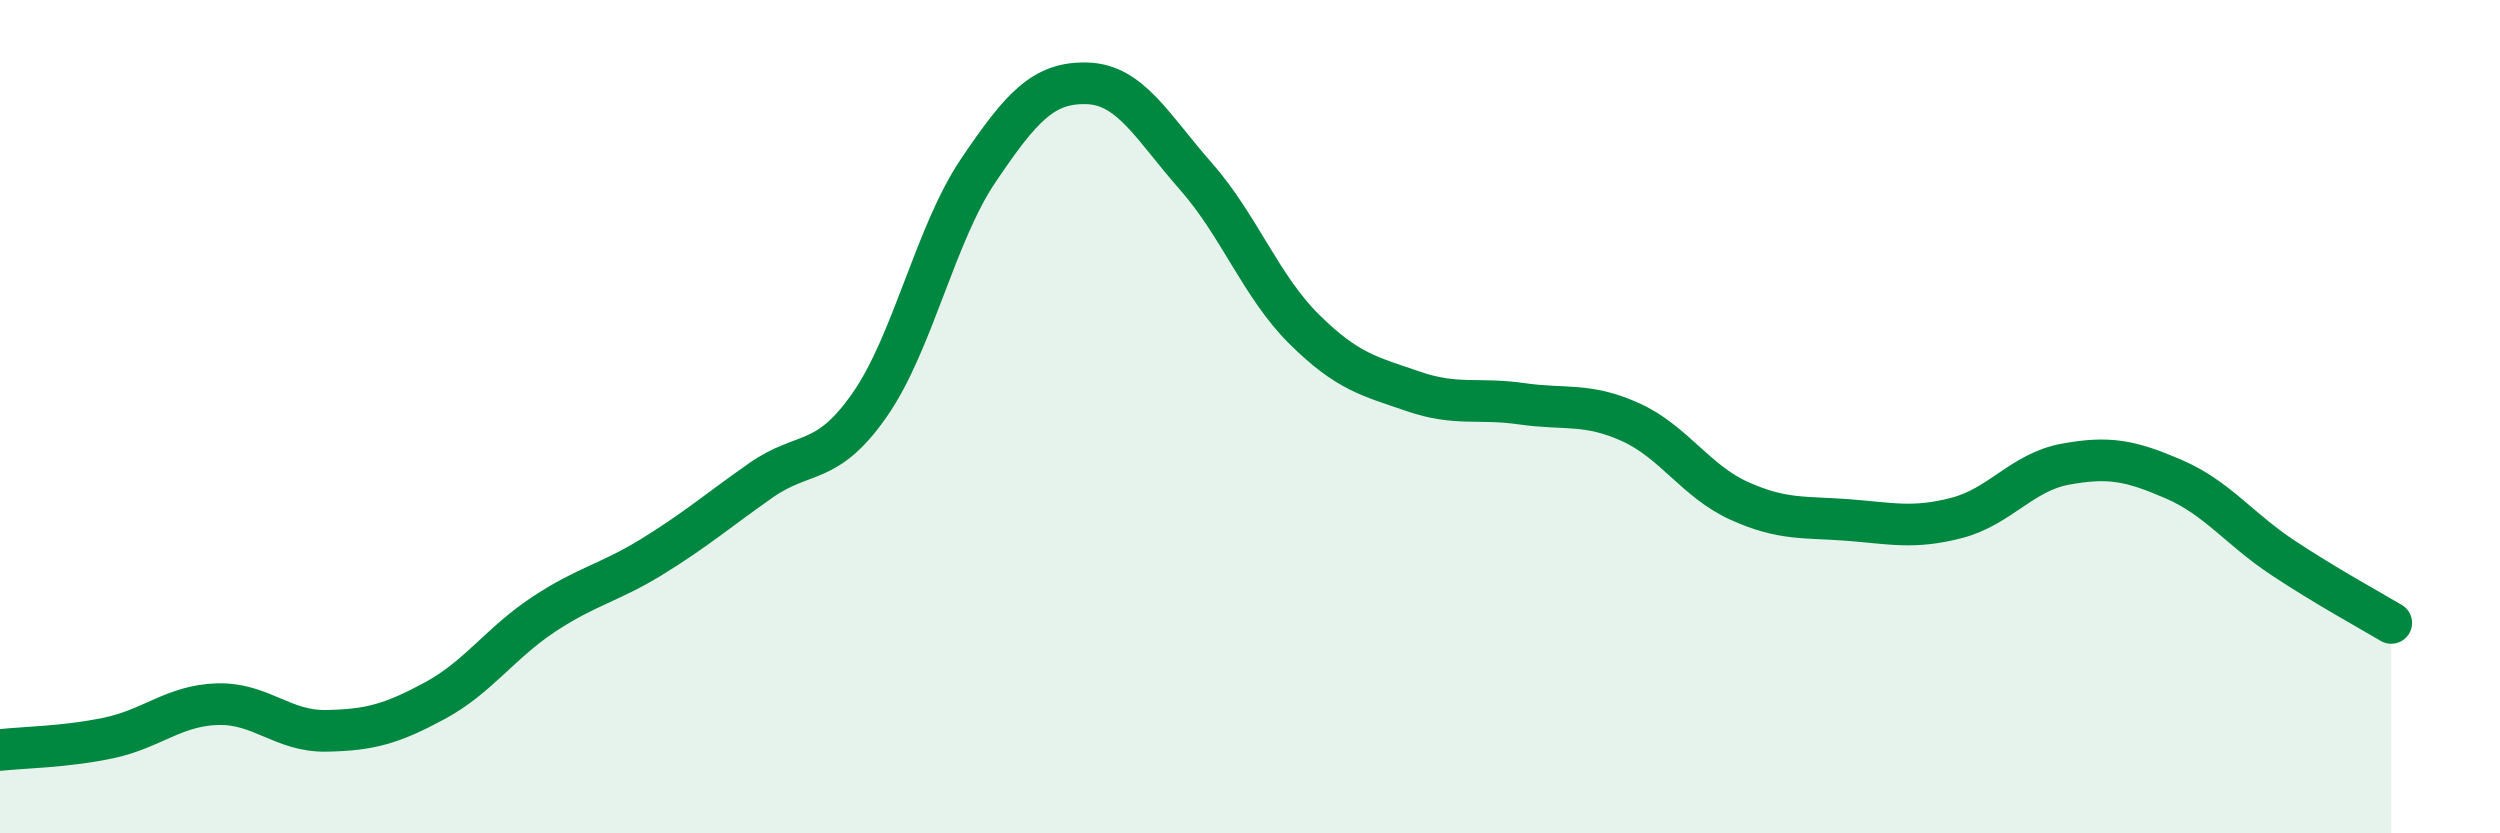 
    <svg width="60" height="20" viewBox="0 0 60 20" xmlns="http://www.w3.org/2000/svg">
      <path
        d="M 0,18 C 0.52,17.94 1.57,17.93 2.61,17.71 C 3.65,17.49 4.18,16.93 5.22,16.9 C 6.26,16.87 6.79,17.56 7.83,17.54 C 8.87,17.52 9.39,17.38 10.43,16.82 C 11.47,16.26 12,15.44 13.04,14.75 C 14.08,14.06 14.61,14 15.65,13.36 C 16.69,12.72 17.22,12.26 18.26,11.53 C 19.3,10.8 19.83,11.21 20.87,9.72 C 21.91,8.23 22.44,5.63 23.48,4.09 C 24.52,2.55 25.05,1.97 26.09,2 C 27.13,2.03 27.66,3.05 28.7,4.23 C 29.74,5.41 30.26,6.87 31.3,7.9 C 32.34,8.93 32.87,9.03 33.91,9.39 C 34.95,9.75 35.48,9.54 36.52,9.69 C 37.56,9.84 38.09,9.66 39.13,10.13 C 40.17,10.6 40.7,11.55 41.74,12.02 C 42.78,12.49 43.31,12.4 44.35,12.48 C 45.39,12.56 45.92,12.7 46.96,12.43 C 48,12.16 48.53,11.33 49.57,11.14 C 50.61,10.95 51.13,11.05 52.17,11.5 C 53.21,11.95 53.74,12.69 54.78,13.38 C 55.82,14.07 56.87,14.64 57.39,14.95L57.39 20L0 20Z"
        fill="#008740"
        opacity="0.1"
        stroke-linecap="round"
        stroke-linejoin="round"
      />
      <path
        d="M 0,18 C 0.52,17.94 1.57,17.93 2.61,17.71 C 3.65,17.49 4.18,16.93 5.22,16.9 C 6.26,16.87 6.79,17.56 7.83,17.54 C 8.87,17.52 9.39,17.38 10.43,16.82 C 11.47,16.26 12,15.44 13.04,14.75 C 14.08,14.06 14.61,14 15.65,13.36 C 16.69,12.72 17.22,12.26 18.26,11.53 C 19.3,10.8 19.83,11.21 20.87,9.72 C 21.91,8.23 22.44,5.63 23.48,4.09 C 24.52,2.55 25.05,1.97 26.09,2 C 27.13,2.03 27.66,3.05 28.7,4.23 C 29.74,5.41 30.26,6.87 31.3,7.9 C 32.34,8.93 32.87,9.03 33.91,9.39 C 34.95,9.75 35.48,9.54 36.52,9.69 C 37.56,9.84 38.09,9.66 39.13,10.13 C 40.17,10.6 40.7,11.55 41.74,12.02 C 42.78,12.49 43.31,12.4 44.35,12.48 C 45.39,12.56 45.92,12.7 46.96,12.43 C 48,12.16 48.53,11.33 49.57,11.14 C 50.61,10.95 51.13,11.05 52.17,11.5 C 53.21,11.95 53.74,12.69 54.78,13.38 C 55.82,14.07 56.87,14.64 57.39,14.95"
        stroke="#008740"
        stroke-width="1"
        fill="none"
        stroke-linecap="round"
        stroke-linejoin="round"
      />
    </svg>
  